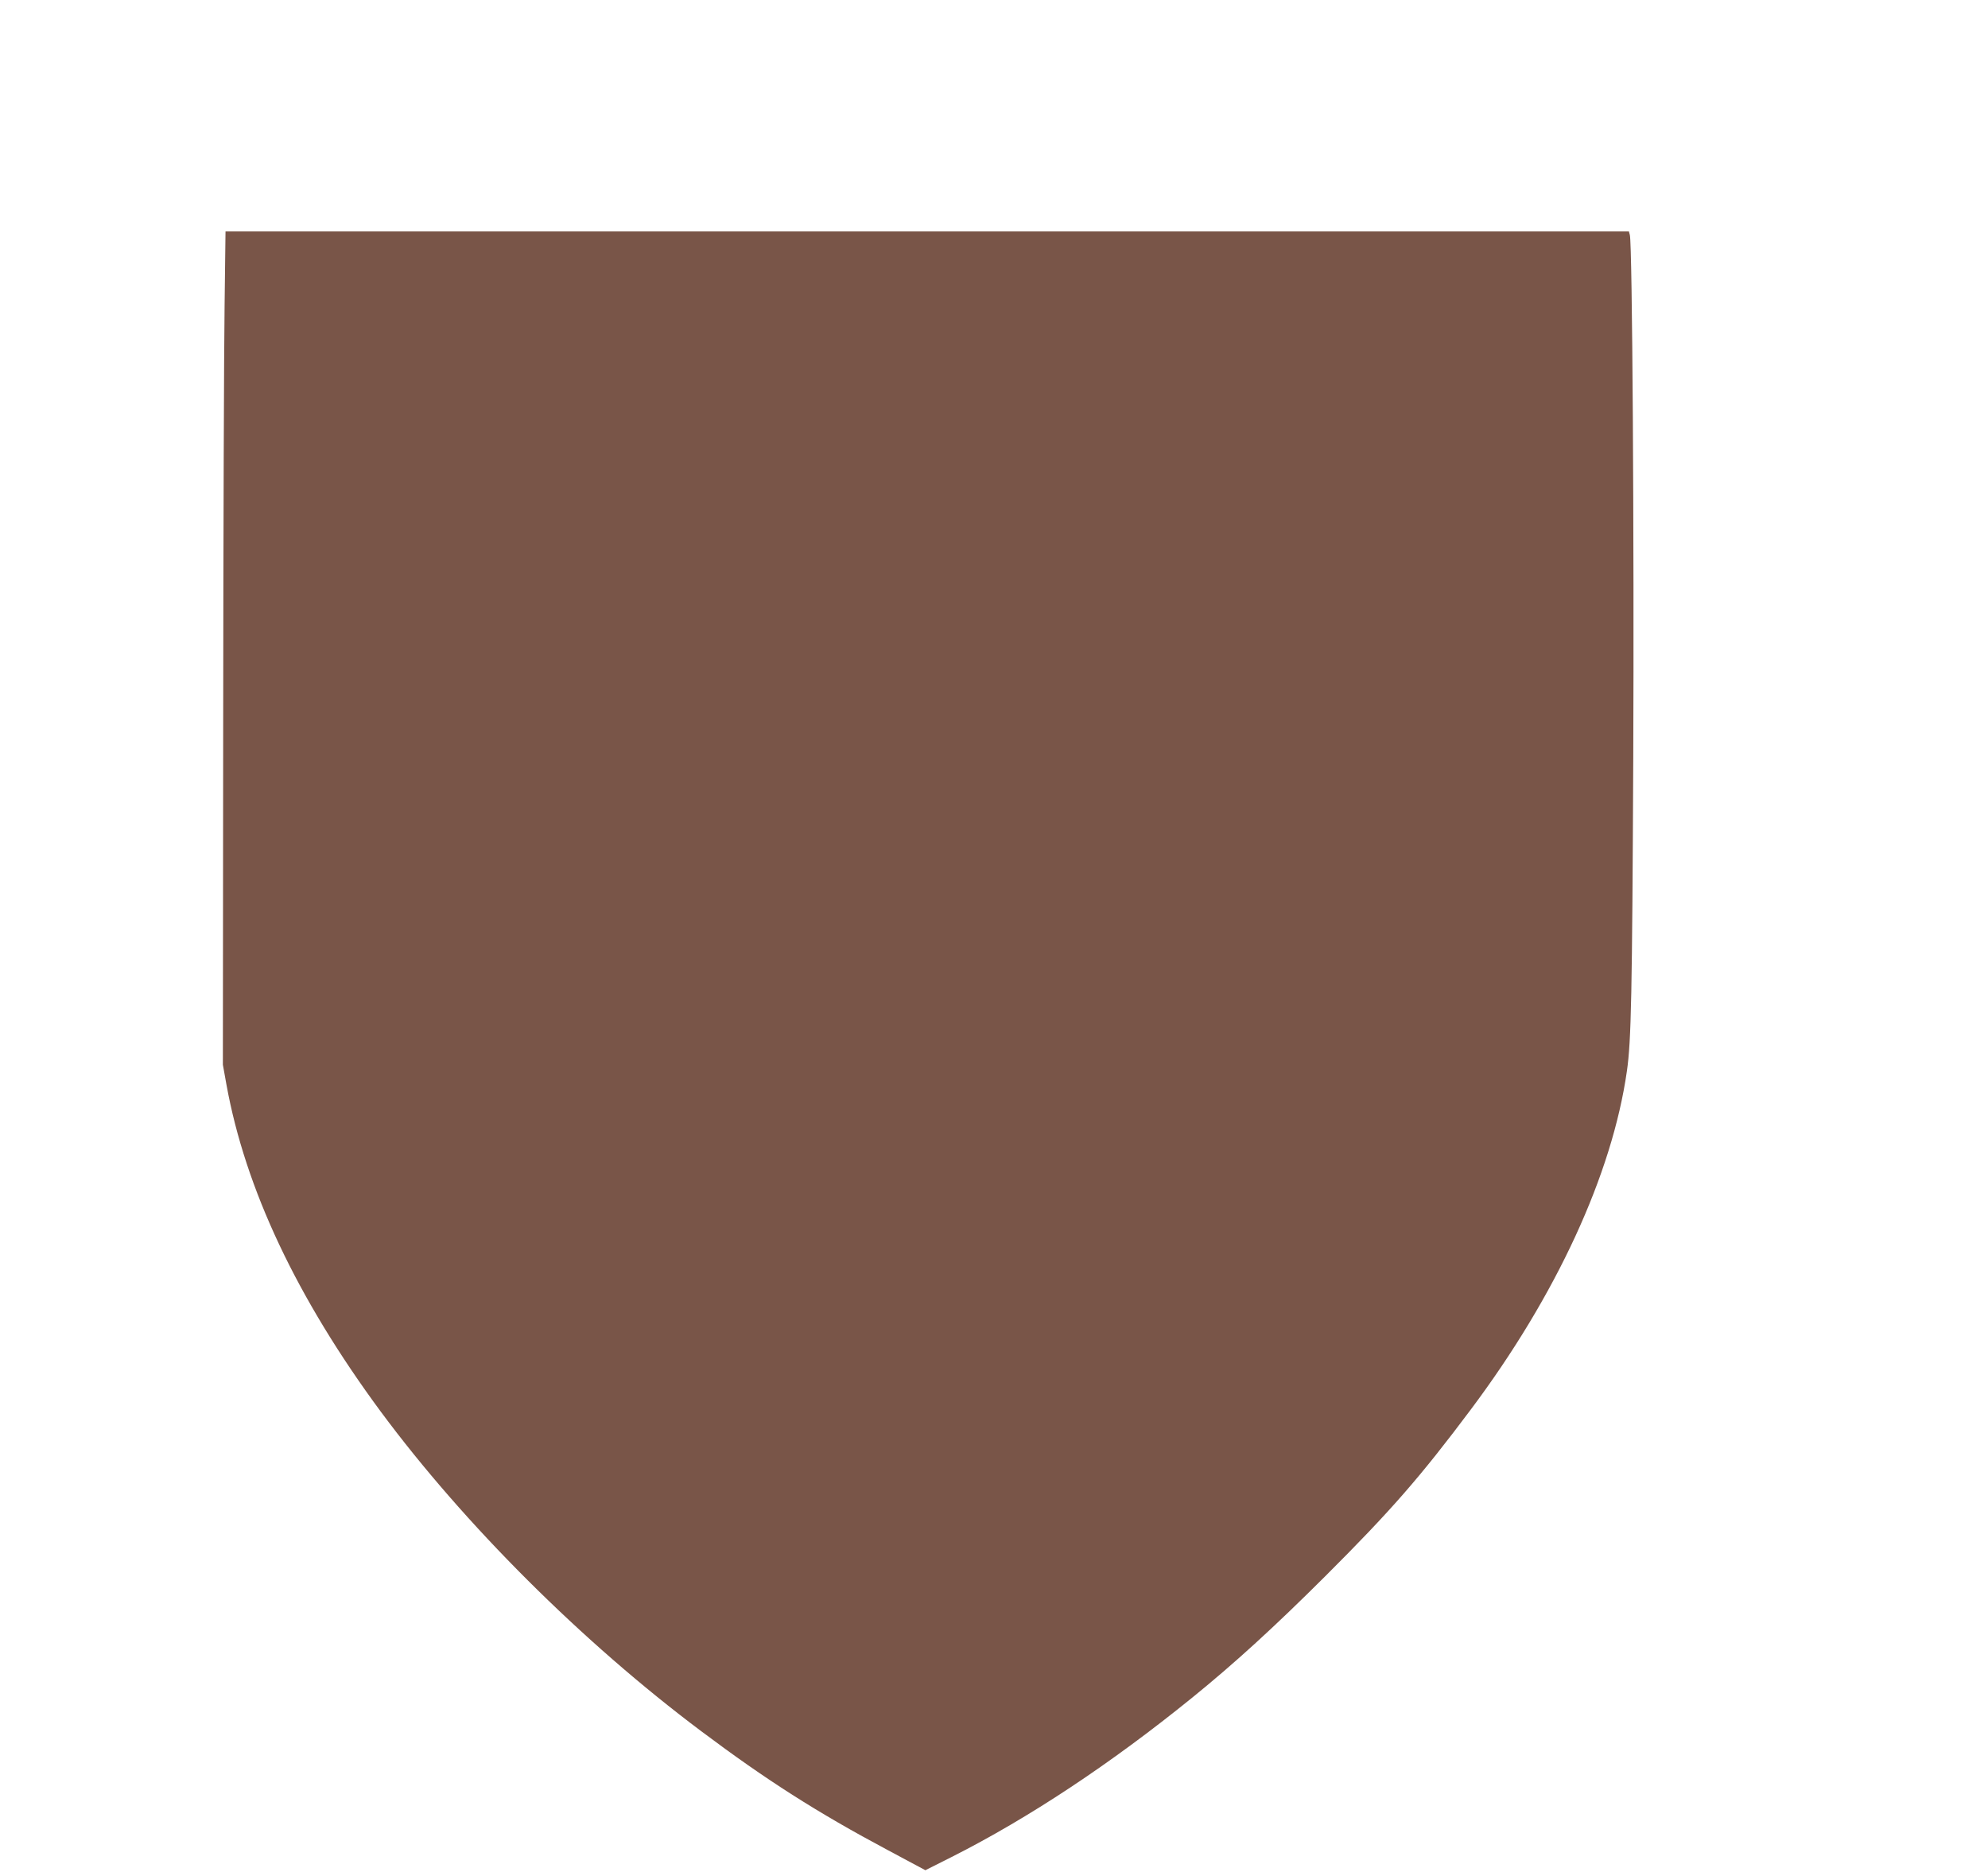 <?xml version="1.0" standalone="no"?>
<!DOCTYPE svg PUBLIC "-//W3C//DTD SVG 20010904//EN"
 "http://www.w3.org/TR/2001/REC-SVG-20010904/DTD/svg10.dtd">
<svg version="1.0" xmlns="http://www.w3.org/2000/svg"
 width="1280pt" height="1205pt" viewBox="0 0 1280 1205"
 preserveAspectRatio="xMidYMid meet">
<g transform="translate(0,1205) scale(0.1,-0.1)"
fill="#795548" stroke="none">
<path d="M1446 10078 c-4 -266 -8 -1473 -9 -2683 l-2 -2200 23 -128 c122 -672
454 -1375 994 -2106 538 -726 1296 -1482 2063 -2057 420 -315 746 -523 1202
-766 l241 -129 169 85 c497 251 1025 601 1548 1025 275 223 532 458 856 781
424 423 614 641 939 1075 550 734 910 1514 1005 2179 28 194 34 487 41 2026 6
1407 -6 3294 -22 3357 l-6 23 -4518 0 -4518 0 -6 -482z"/>
</g>
</svg>
